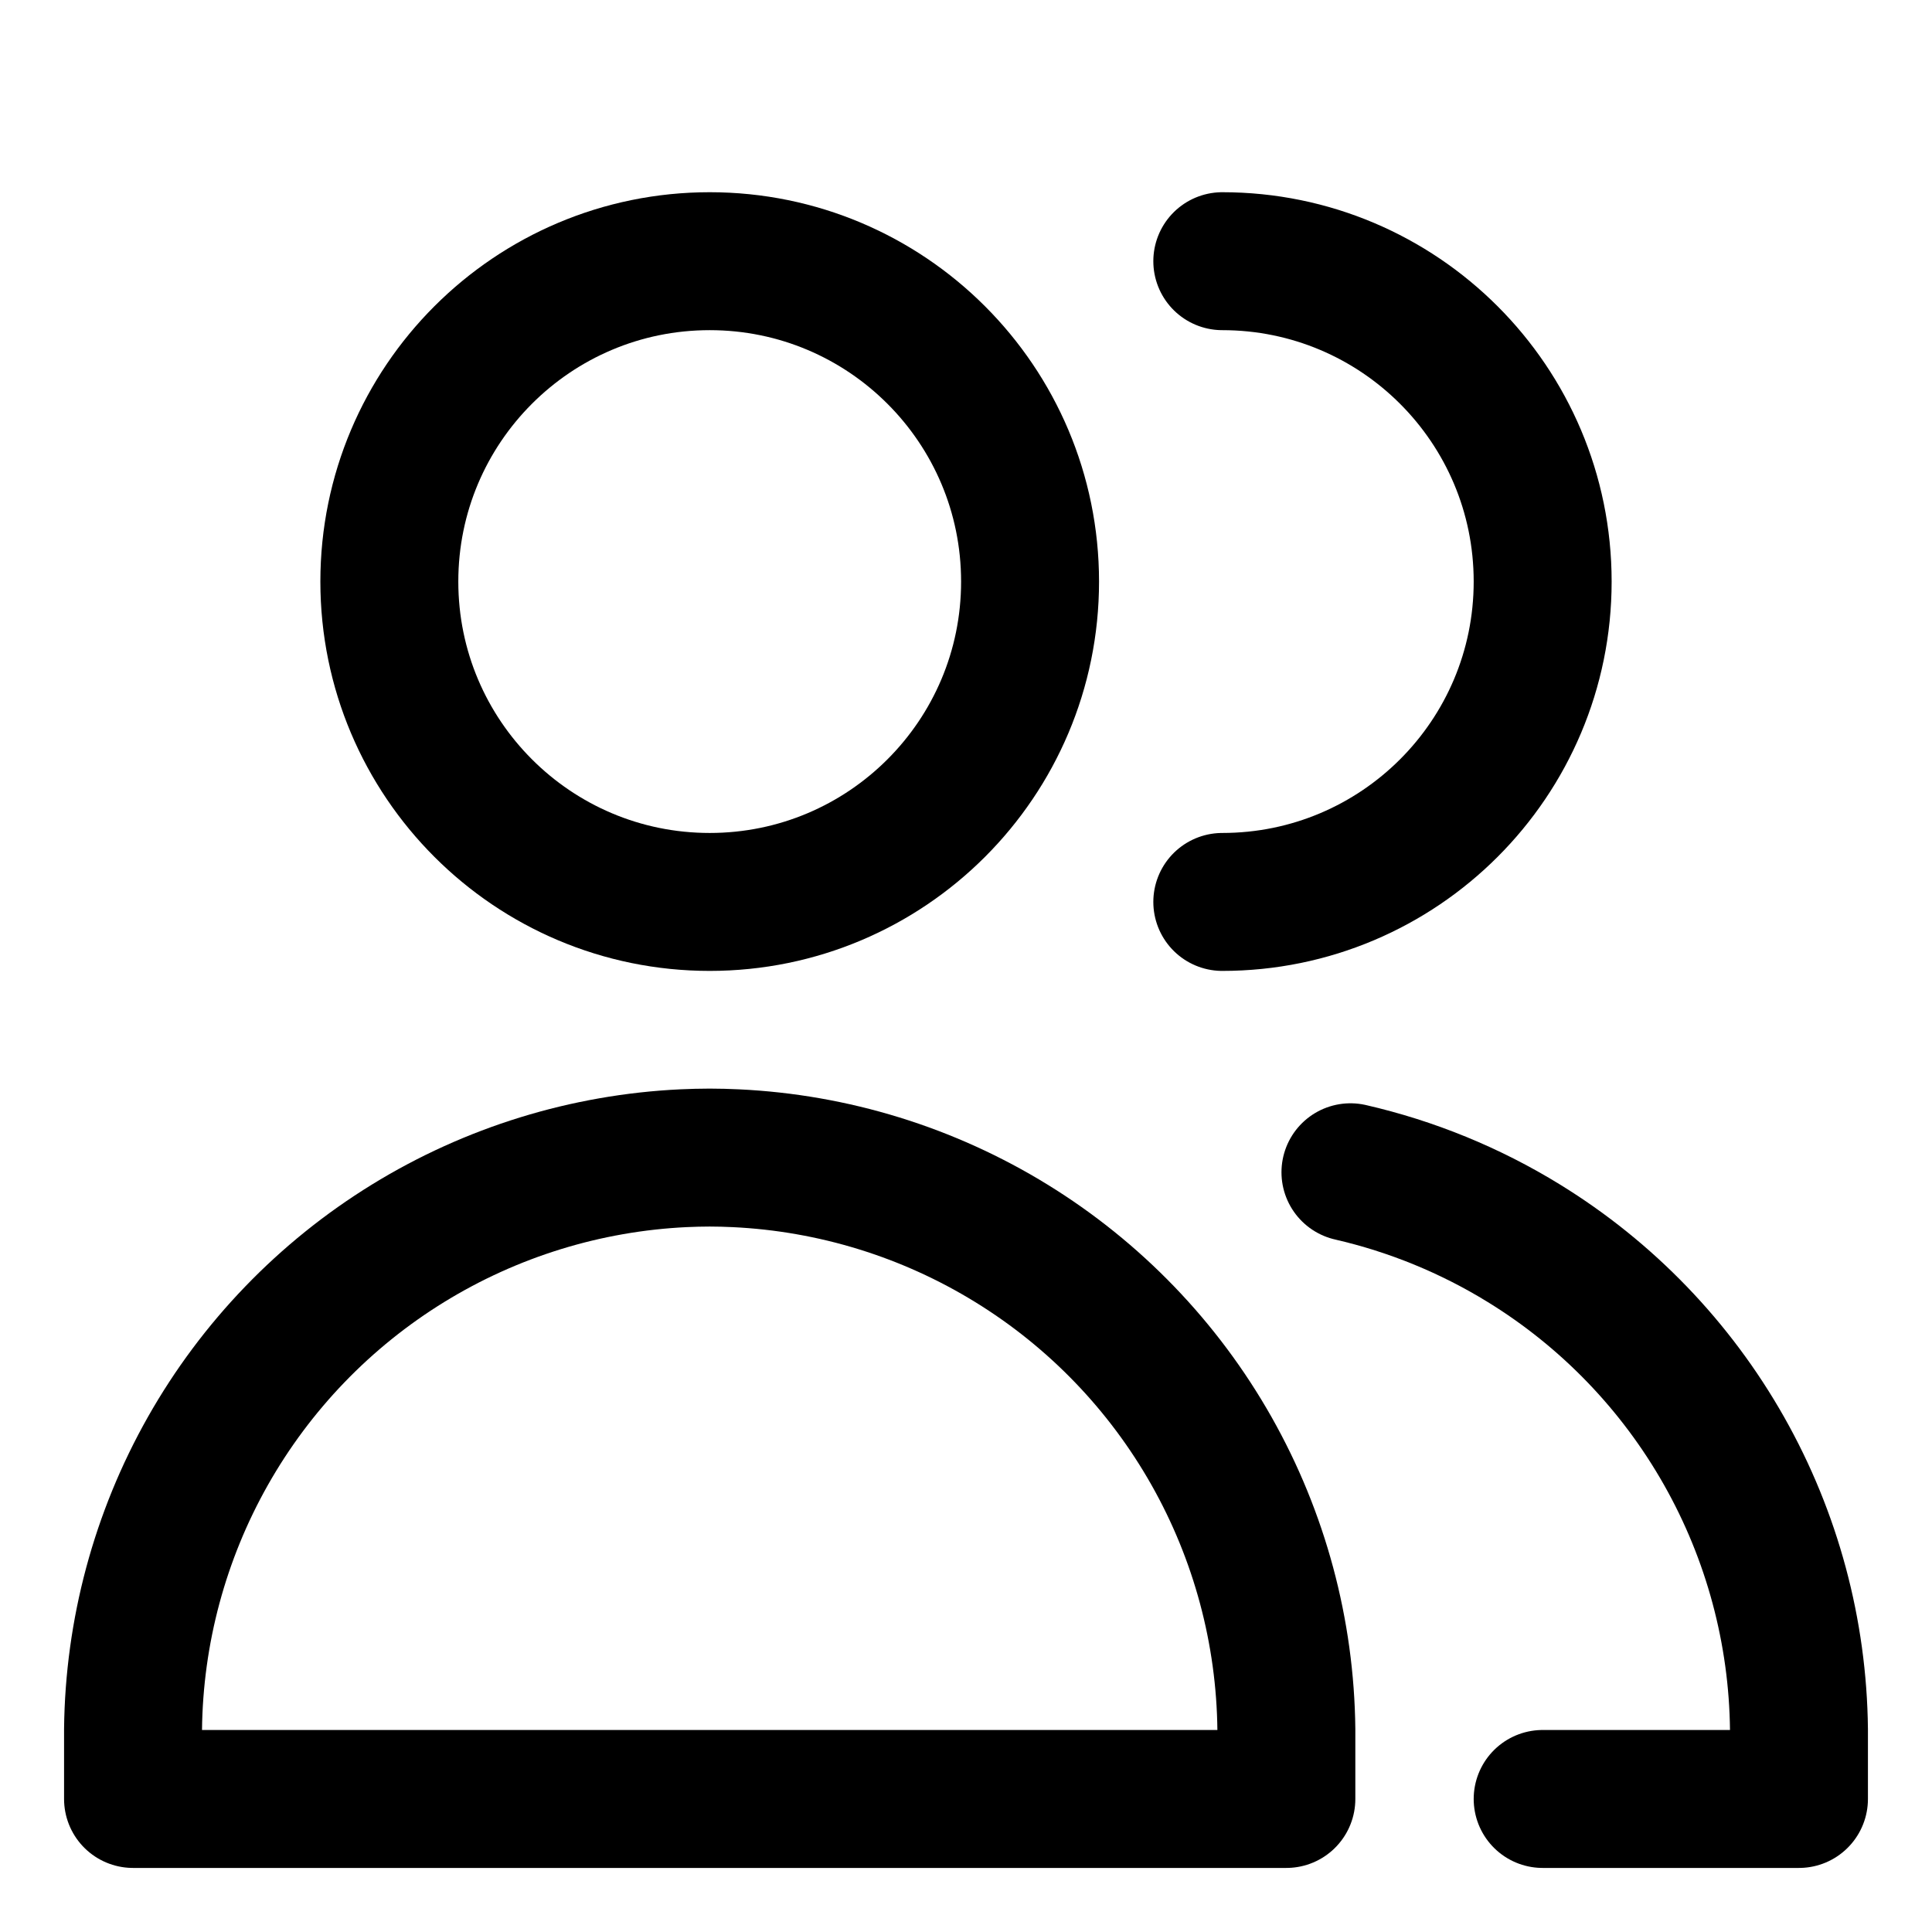 <svg xmlns="http://www.w3.org/2000/svg" fill="none" viewBox="-3.57 -3.57 100 100" id="User-Multiple-Group--Streamline-Core" height="100" width="100">
  <desc>
    User Multiple Group Streamline Icon: https://streamlinehq.com
  </desc>
  <g id="user-multiple-group--close-geometric-human-multiple-person-up-user">
    <path id="Vector" stroke="#000000" stroke-linecap="round" stroke-linejoin="round" d="M33.164 43.114c9.158 0 16.582 -7.424 16.582 -16.582S42.322 9.949 33.164 9.949 16.582 17.373 16.582 26.531 24.006 43.114 33.164 43.114Z" stroke-width="7.14"></path>
    <path id="Vector_2" stroke="#000000" stroke-linecap="round" stroke-linejoin="round" d="M3.316 89.544h59.696v-3.596c-0.053 -5.056 -1.386 -10.016 -3.875 -14.416 -2.489 -4.401 -6.053 -8.099 -10.359 -10.748 -4.306 -2.65 -9.213 -4.165 -14.263 -4.404C34.064 56.358 33.614 56.347 33.164 56.346c-0.45 0.001 -0.9 0.012 -1.35 0.033 -5.05 0.239 -9.957 1.754 -14.263 4.404 -4.306 2.65 -7.87 6.348 -10.359 10.748C4.703 75.932 3.369 80.892 3.316 85.948V89.544Z" stroke-width="7.14"></path>
    <path id="Vector_3" stroke="#000000" stroke-linecap="round" stroke-linejoin="round" d="M59.696 43.114c9.158 0 16.582 -7.424 16.582 -16.582S68.854 9.949 59.696 9.949" stroke-width="7.14"></path>
    <path id="Vector_4" stroke="#000000" stroke-linecap="round" stroke-linejoin="round" d="M76.278 89.544h13.266v-3.596c-0.053 -5.056 -1.386 -10.016 -3.876 -14.416 -2.489 -4.401 -6.053 -8.099 -10.359 -10.748 -2.783 -1.713 -5.818 -2.952 -8.98 -3.678" stroke-width="7.14"></path>
  </g>
</svg>